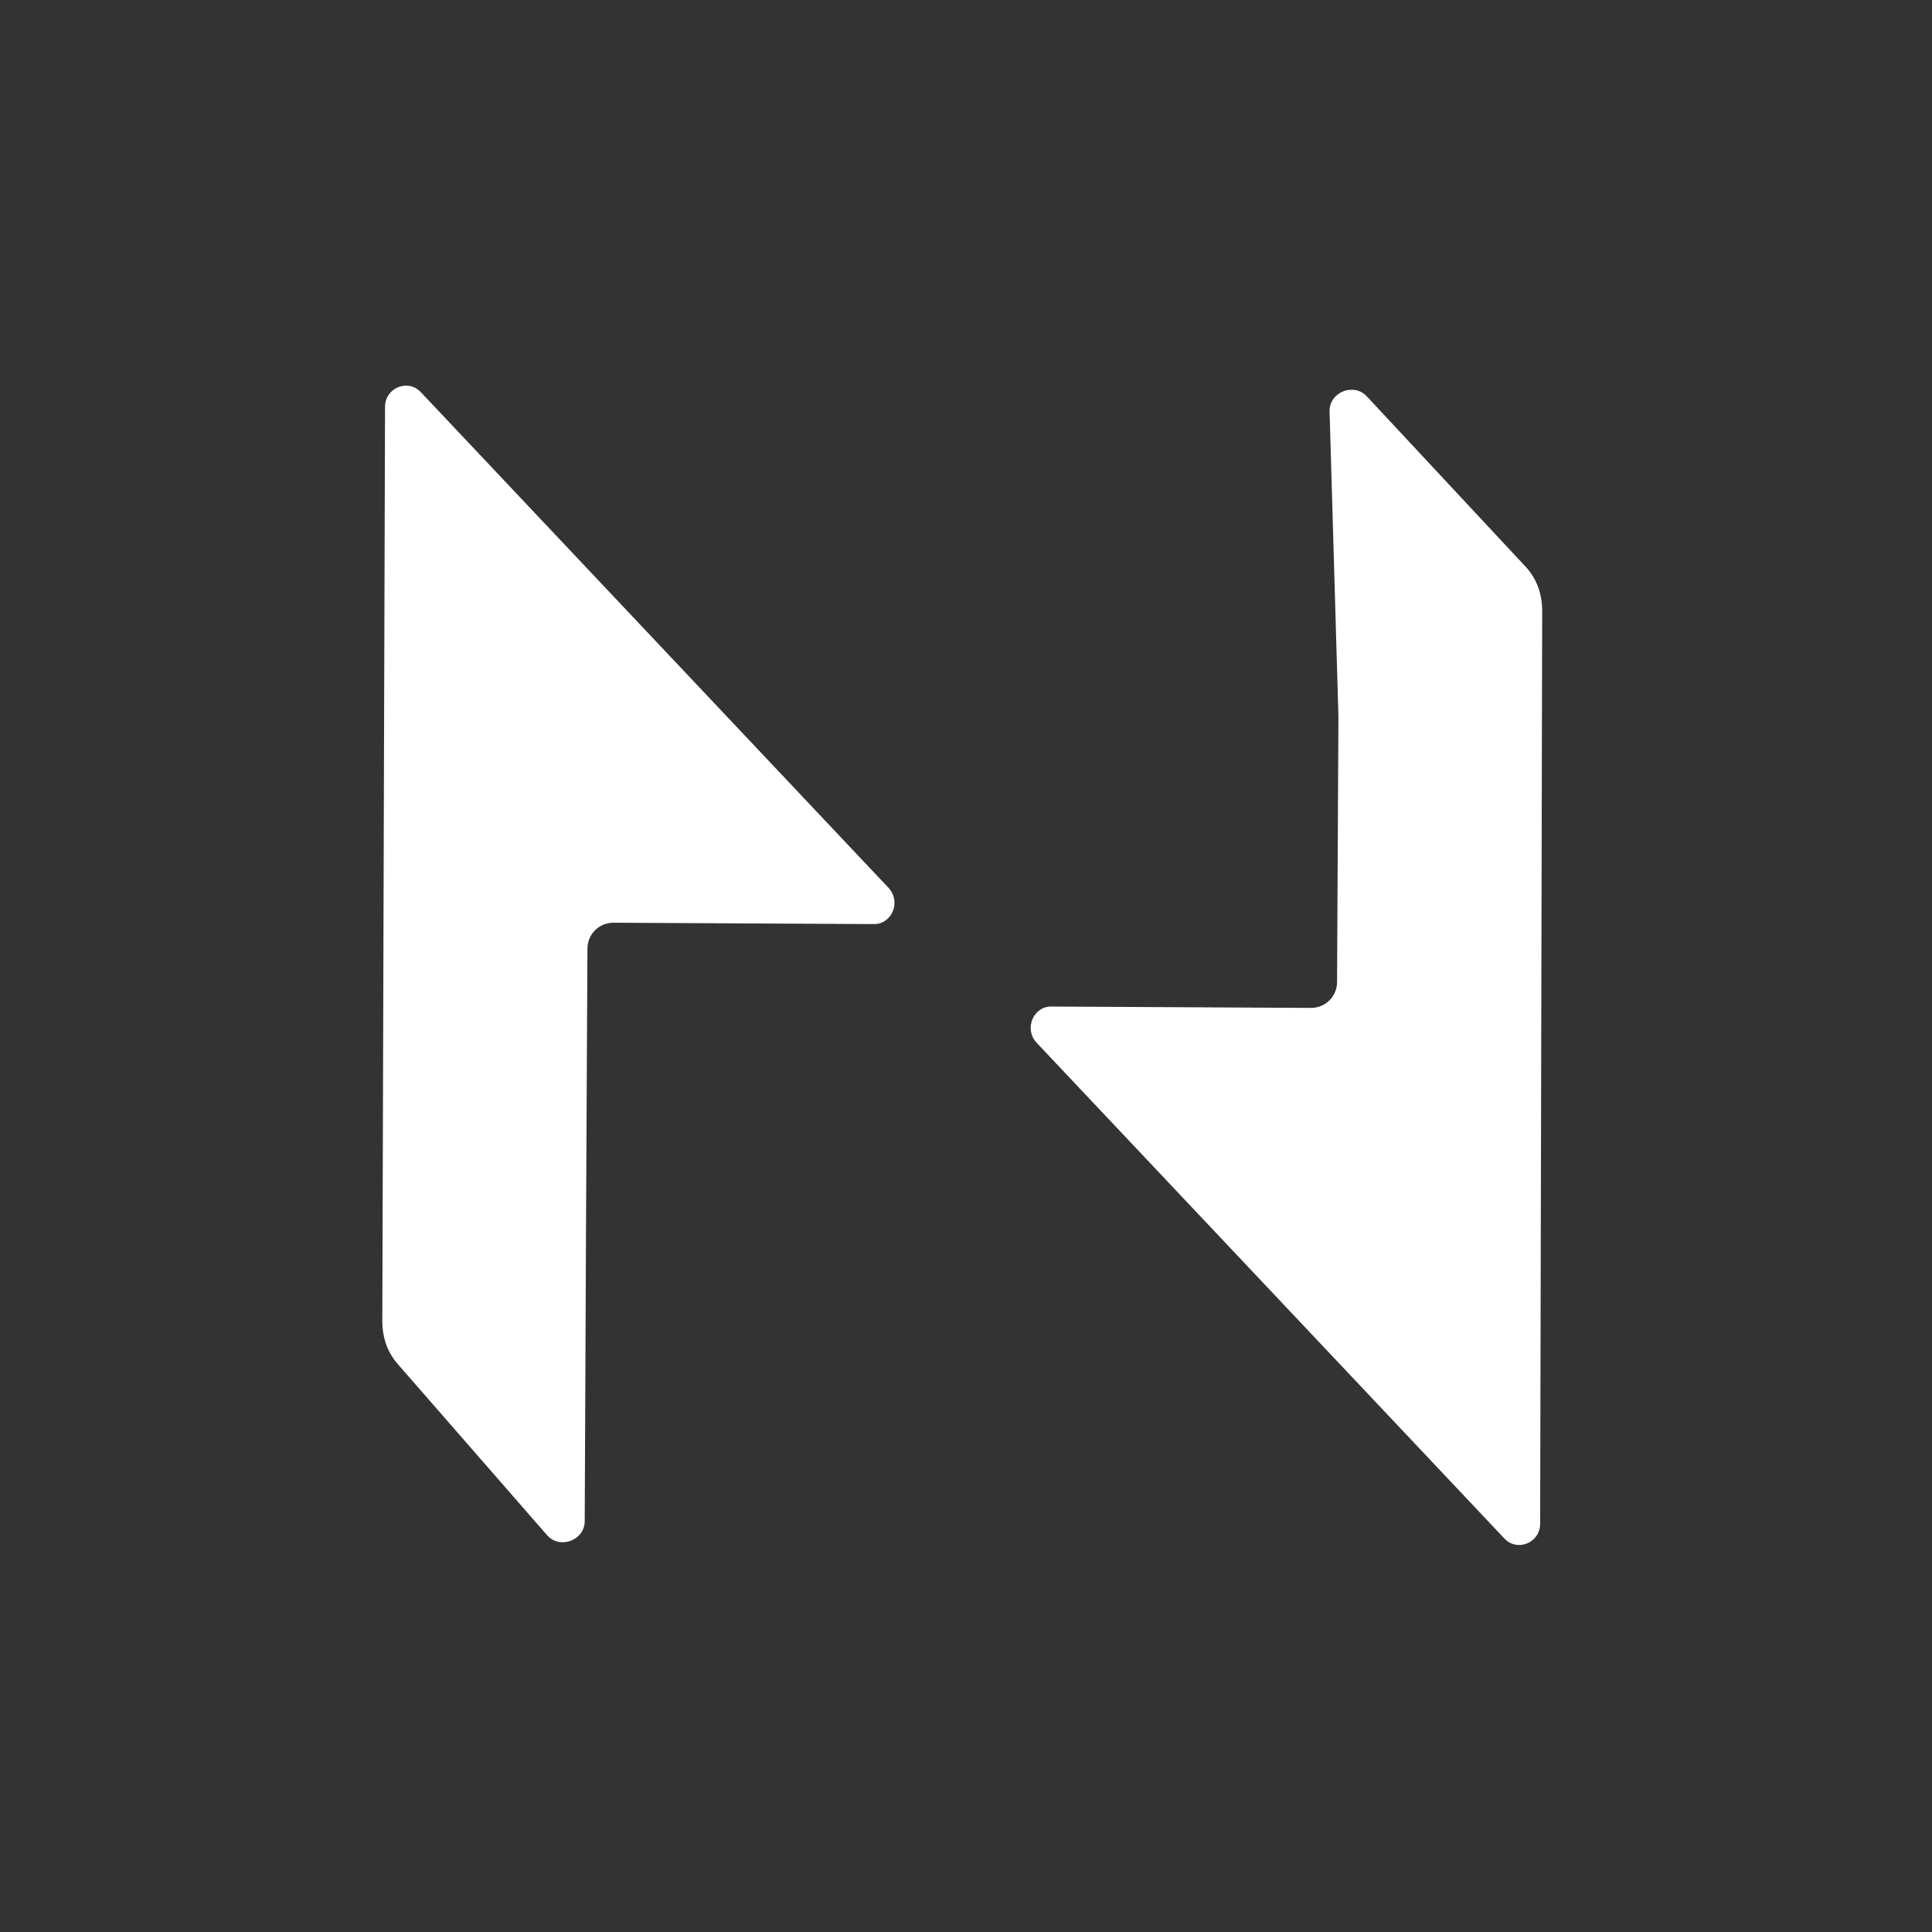 <?xml version="1.0" encoding="utf-8"?>
<!-- Generator: Adobe Illustrator 24.1.0, SVG Export Plug-In . SVG Version: 6.00 Build 0)  -->
<svg version="1.1" id="Layer_1" xmlns="http://www.w3.org/2000/svg" xmlns:xlink="http://www.w3.org/1999/xlink" x="0px" y="0px"
	 viewBox="0 0 283.5 283.5" style="enable-background:new 0 0 283.5 283.5;" xml:space="preserve">
<rect x="0" y="0" width="283.5" height="283.5" fill="#333333" stroke="none"/>
<style type="text/css">
	.st0{fill-rule:evenodd;clip-rule:evenodd;fill:#FFFFFF;}
</style>
<g>
	<path class="st0" d="M226,223.6c0,2.8-3.4,4.2-5.3,2.1l-68.6-72.7c-1.9-2.1-0.4-5.3,2.1-5.3l38.2,0.2c2.1,0,3.8-1.7,3.8-3.8l0.2-39
		l-1.3-44.8c0-2.8,3.6-4.2,5.5-2.1l23.4,25.1c1.5,1.7,2.3,3.8,2.3,6.4L226,223.6z M56.5,59.7c0-2.8,3.4-4.2,5.3-2.1l68.6,72.7
		c1.9,2.1,0.4,5.3-2.1,5.3L90,135.4c-2.1,0-3.8,1.7-3.8,3.8l-0.2,39l-0.2,45c0,2.8-3.6,4.2-5.5,2.1l-21.9-25.1
		c-1.5-1.7-2.3-3.8-2.3-6.4L56.5,59.7z"/>
</g>
</svg>
